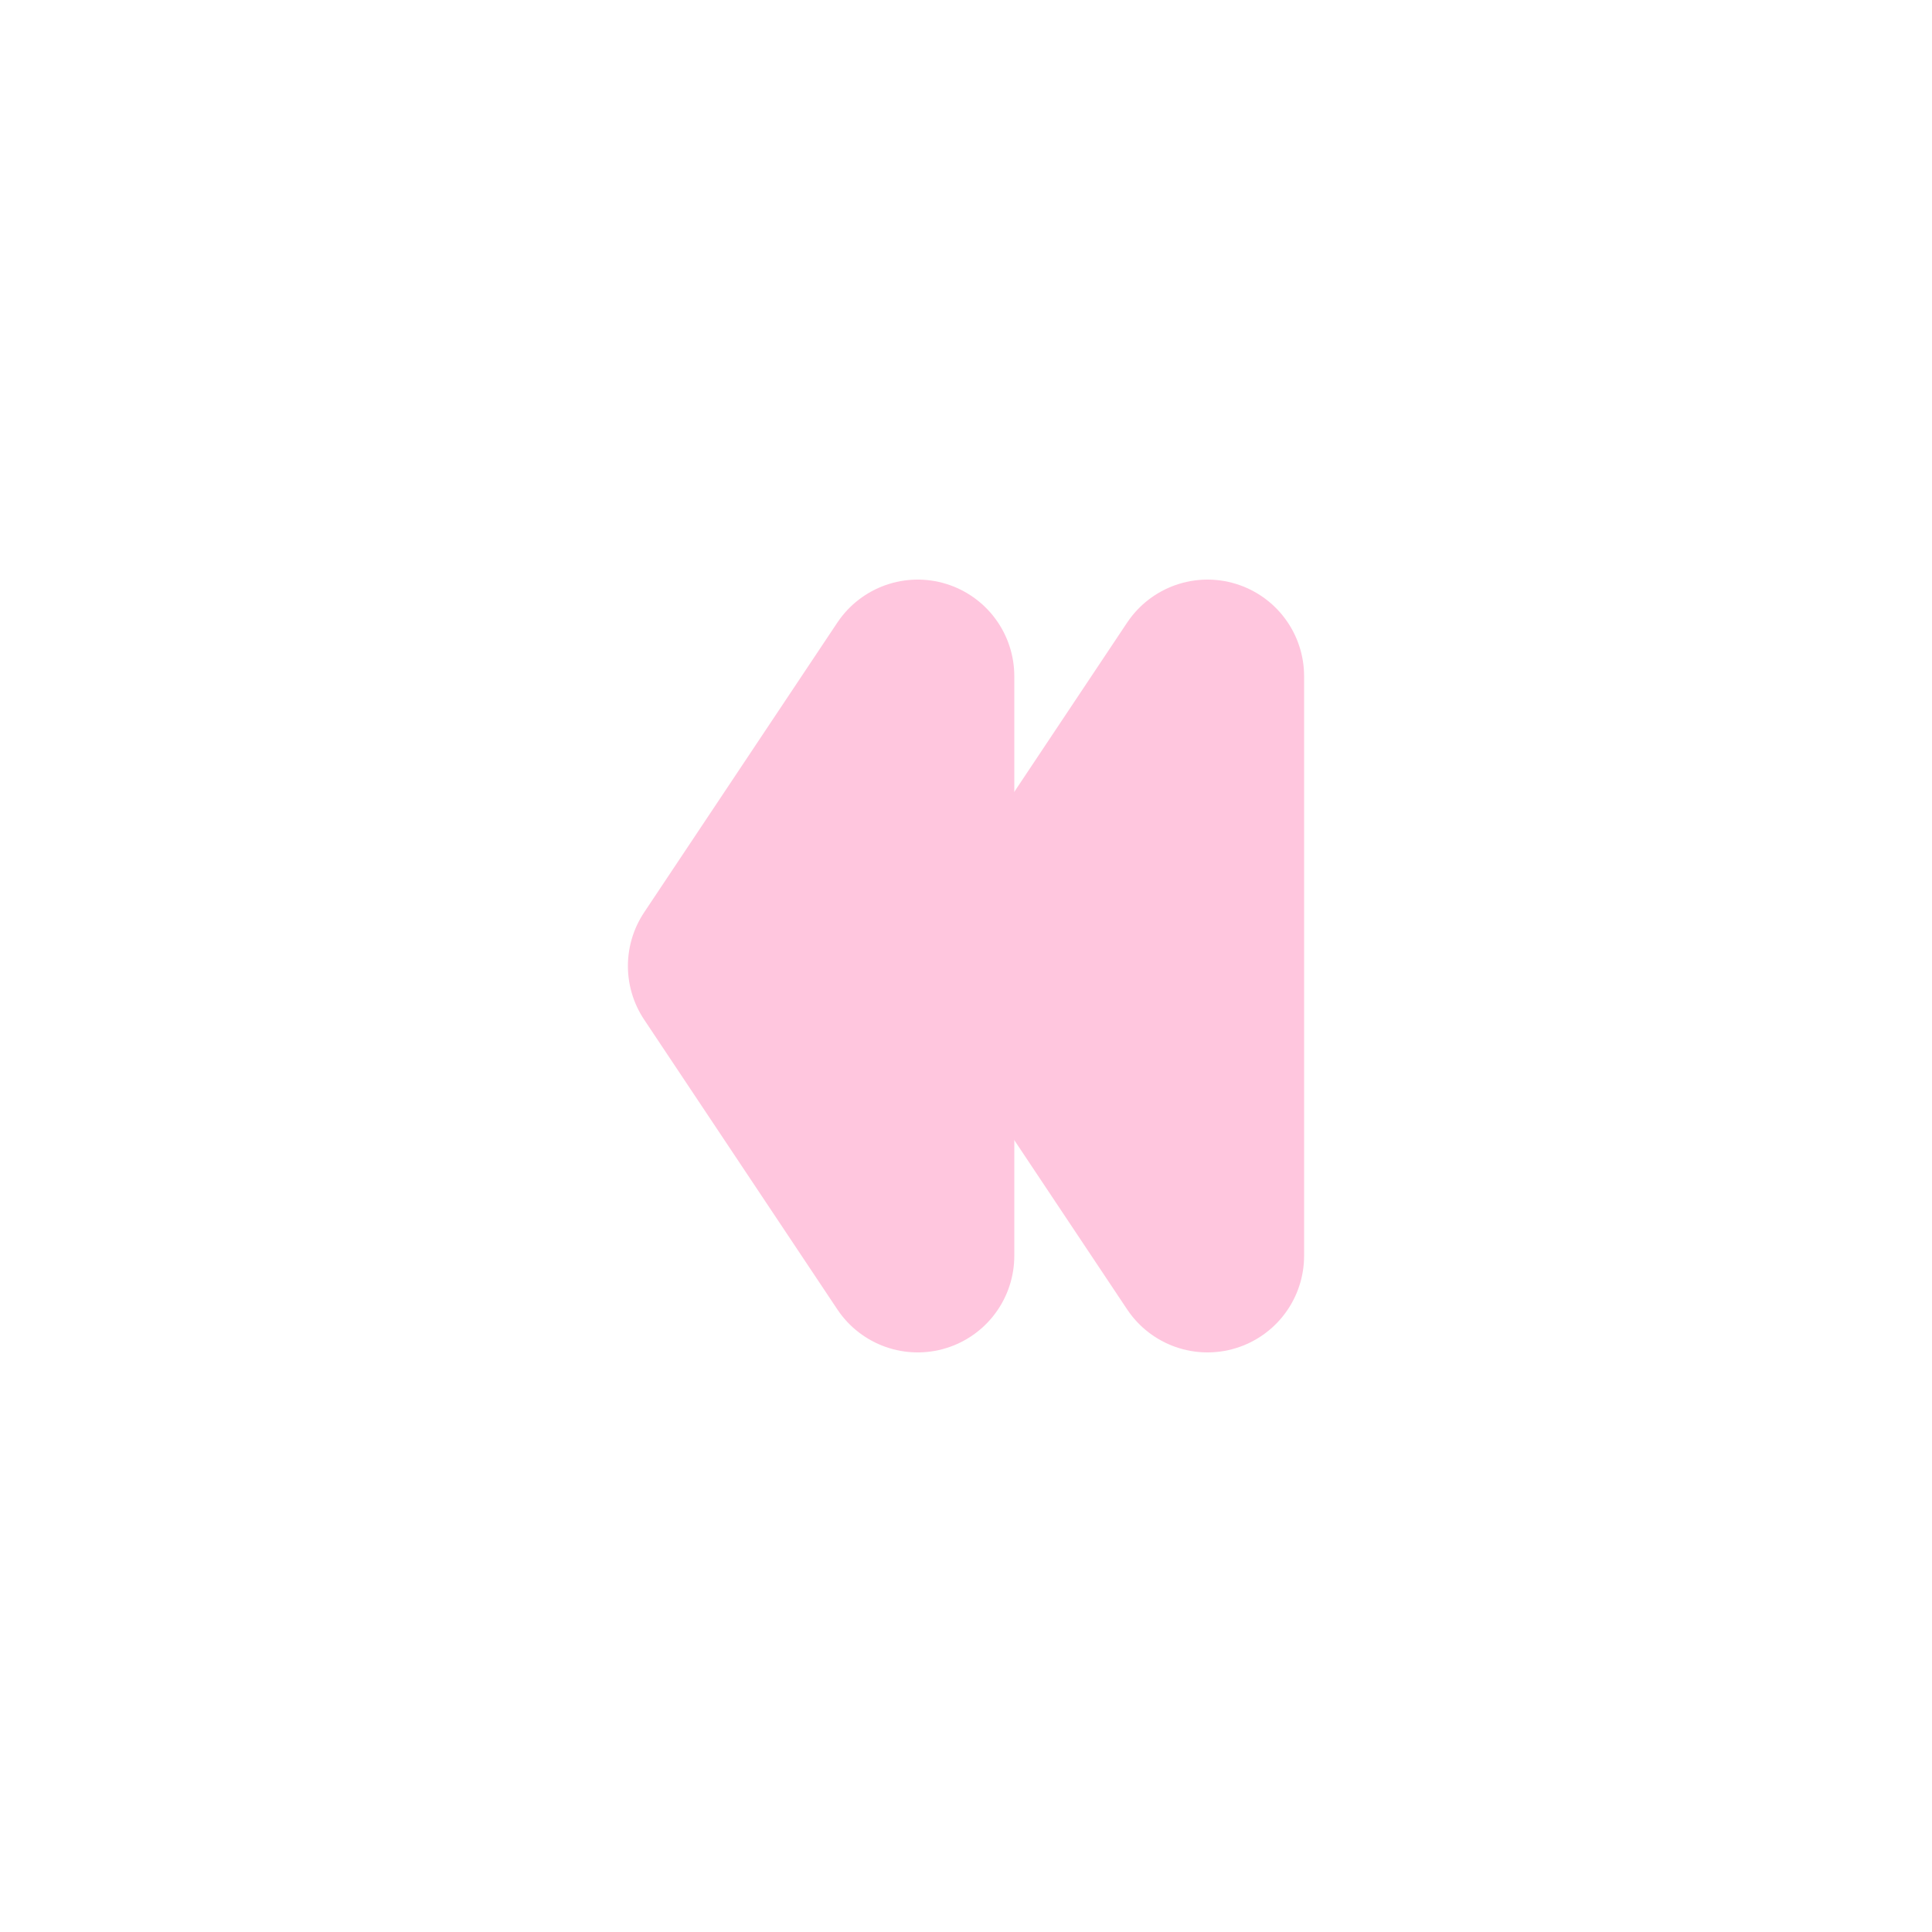 <?xml version="1.0" encoding="UTF-8" standalone="no"?>
<svg
    viewBox="0 0 100 100"
    xmlns="http://www.w3.org/2000/svg">
    <g
        transform="scale(-1, 1) translate(-100, 0)">
        <path
            d="
            M 52.5, 35
            L 52.5, 65
            L 62.5, 50
            Z
            "
            fill="#ffc6de"
            stroke="#ffc6de"
            stroke-width="10"
            stroke-linejoin="round"
            stroke-linecap="round"
        />

        <path
            d="
            M 52.5, 35
            L 52.5, 65
            L 62.5, 50
            Z
            "
            fill="#ffc6de"
            stroke="#ffc6de"
            stroke-width="10"
            stroke-linejoin="round"
            stroke-linecap="round"
            transform="translate(-15)"
        />
    </g>
</svg>